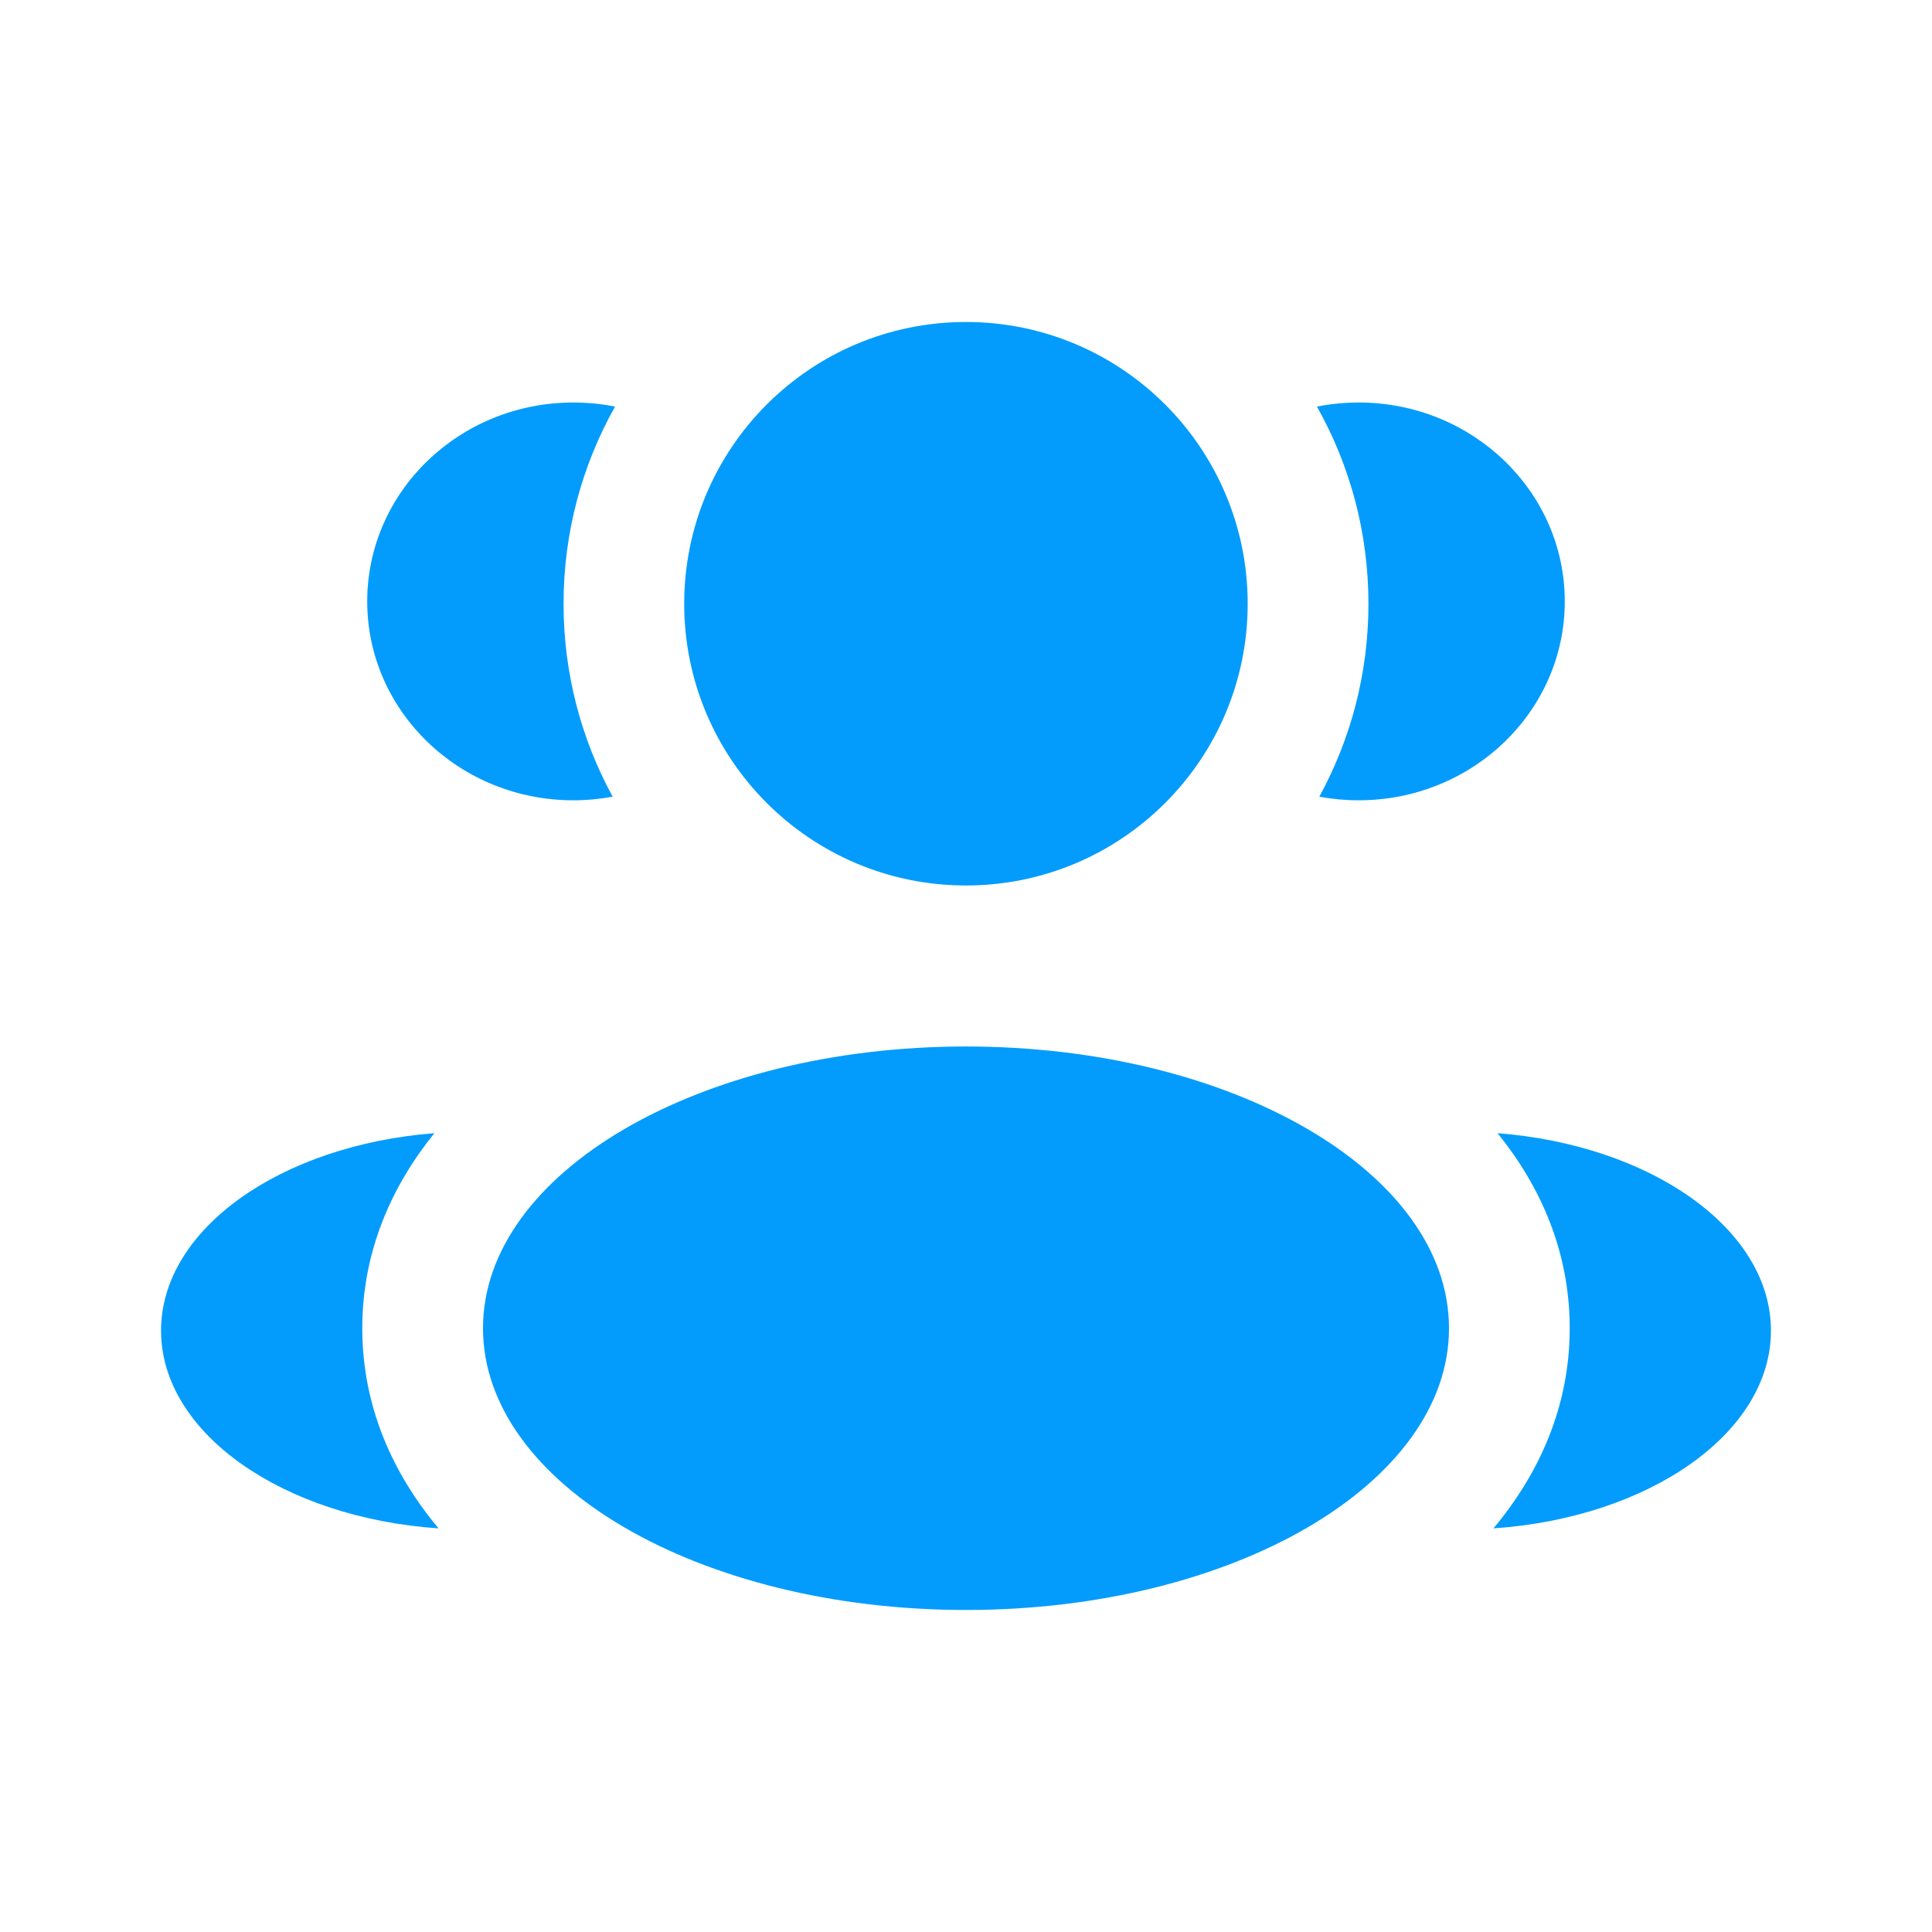 <svg width="56" height="56" viewBox="0 0 56 56" fill="none" xmlns="http://www.w3.org/2000/svg">
<path d="M36.165 17.5C36.165 22.01 32.509 25.666 27.999 25.666C23.488 25.666 19.832 22.01 19.832 17.5C19.832 12.989 23.488 9.333 27.999 9.333C32.509 9.333 36.165 12.989 36.165 17.5Z" fill="#039CFC"/>
<path d="M42 38.5C42 43.01 35.732 46.666 28 46.666C20.268 46.666 14 43.01 14 38.5C14 33.989 20.268 30.333 28 30.333C35.732 30.333 42 33.989 42 38.5Z" fill="#039CFC"/>
<path d="M16.619 11.667C17.034 11.667 17.438 11.708 17.828 11.785C16.877 13.474 16.335 15.424 16.335 17.5C16.335 19.526 16.851 21.432 17.759 23.092C17.39 23.161 17.009 23.197 16.619 23.197C13.319 23.197 10.644 20.616 10.644 17.432C10.644 14.248 13.319 11.667 16.619 11.667Z" fill="#039CFC"/>
<path d="M12.712 44.301C11.387 42.717 10.501 40.773 10.501 38.5C10.501 36.297 11.333 34.403 12.591 32.846C8.147 33.191 4.668 35.621 4.668 38.569C4.668 41.544 8.208 43.993 12.712 44.301Z" fill="#039CFC"/>
<path d="M39.665 17.5C39.665 19.526 39.149 21.432 38.241 23.092C38.61 23.161 38.991 23.197 39.381 23.197C42.681 23.197 45.356 20.616 45.356 17.432C45.356 14.248 42.681 11.667 39.381 11.667C38.967 11.667 38.562 11.708 38.172 11.785C39.123 13.474 39.665 15.424 39.665 17.5Z" fill="#039CFC"/>
<path d="M43.288 44.301C47.792 43.993 51.332 41.544 51.332 38.569C51.332 35.621 47.853 33.191 43.408 32.846C44.667 34.403 45.499 36.297 45.499 38.5C45.499 40.773 44.613 42.717 43.288 44.301Z" fill="#039CFC"/>
</svg>
